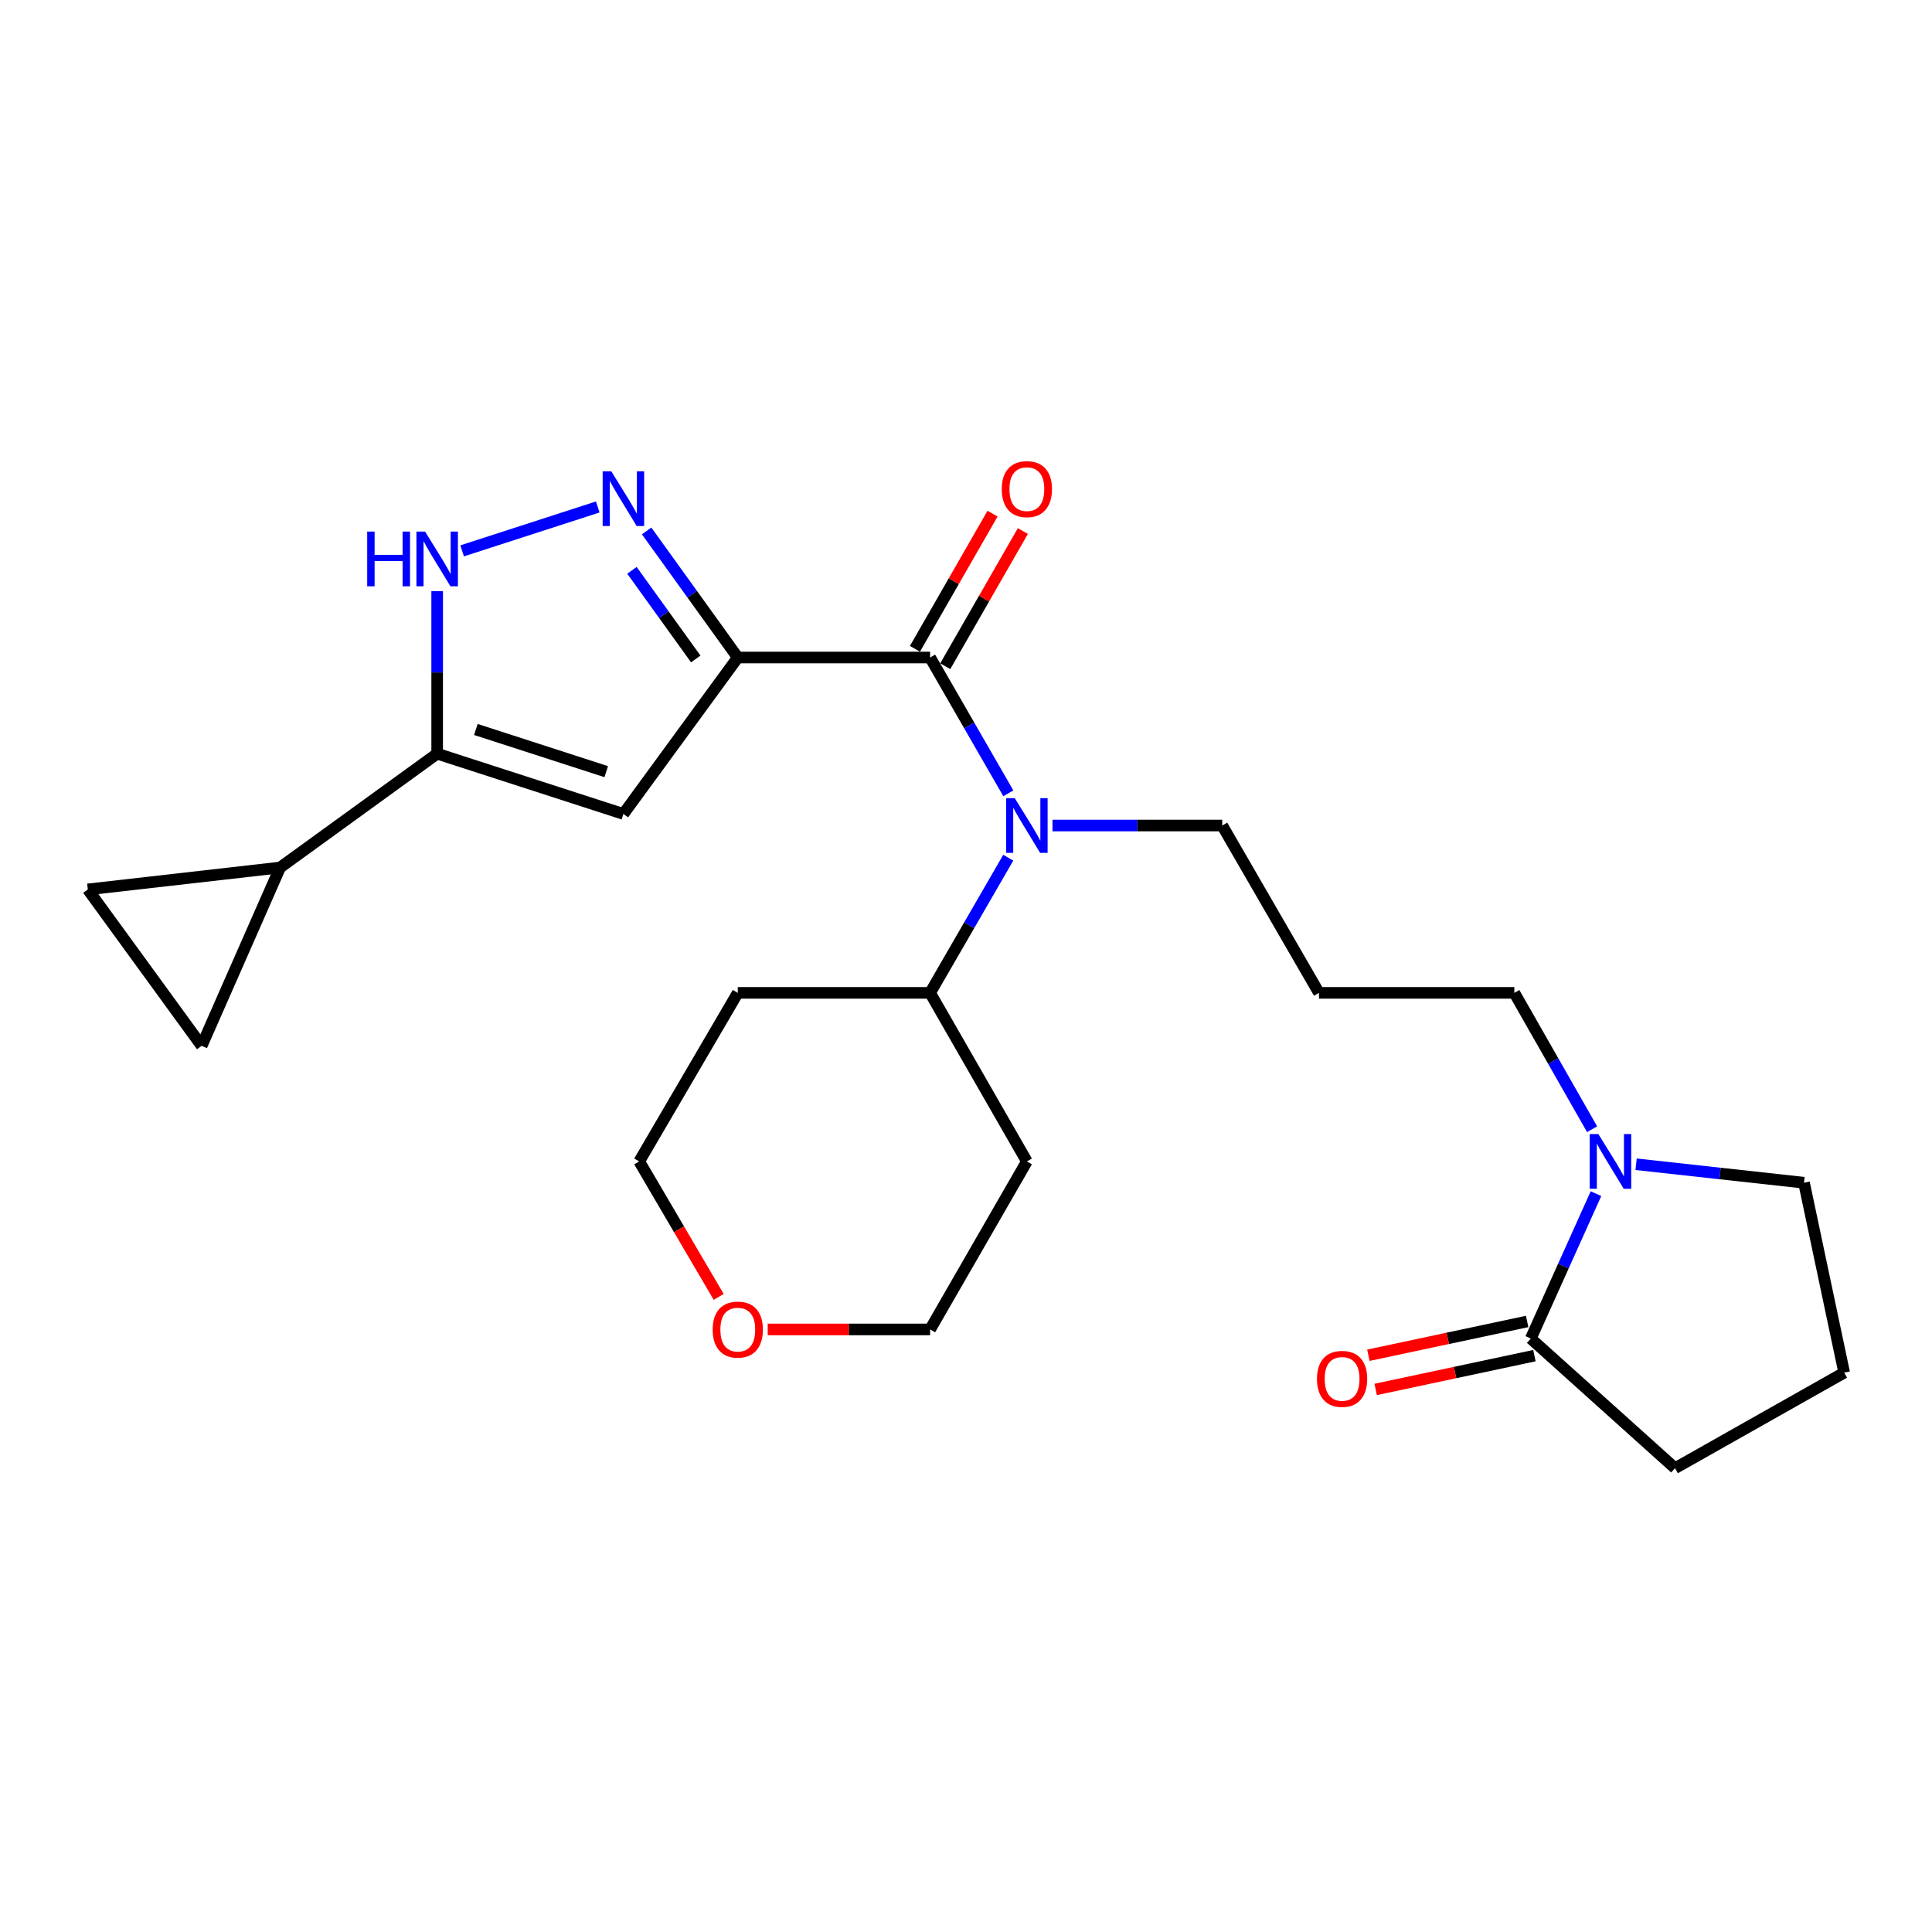 <?xml version='1.0' encoding='iso-8859-1'?>
<svg version='1.1' baseProfile='full'
              xmlns='http://www.w3.org/2000/svg'
                      xmlns:rdkit='http://www.rdkit.org/xml'
                      xmlns:xlink='http://www.w3.org/1999/xlink'
                  xml:space='preserve'
width='1000px' height='1000px' viewBox='0 0 1000 1000'>
<!-- END OF HEADER -->
<rect style='opacity:1.0;fill:#FFFFFF;stroke:none' width='1000' height='1000' x='0' y='0'> </rect>
<path class='bond-0' d='M 381.876,340.328 L 481.418,340.328' style='fill:none;fill-rule:evenodd;stroke:#000000;stroke-width:6px;stroke-linecap:butt;stroke-linejoin:miter;stroke-opacity:1' />
<path class='bond-1' d='M 381.876,340.328 L 358.285,307.567' style='fill:none;fill-rule:evenodd;stroke:#000000;stroke-width:6px;stroke-linecap:butt;stroke-linejoin:miter;stroke-opacity:1' />
<path class='bond-1' d='M 358.285,307.567 L 334.694,274.805' style='fill:none;fill-rule:evenodd;stroke:#0000FF;stroke-width:6px;stroke-linecap:butt;stroke-linejoin:miter;stroke-opacity:1' />
<path class='bond-1' d='M 360.12,341.07 L 343.606,318.137' style='fill:none;fill-rule:evenodd;stroke:#000000;stroke-width:6px;stroke-linecap:butt;stroke-linejoin:miter;stroke-opacity:1' />
<path class='bond-1' d='M 343.606,318.137 L 327.092,295.204' style='fill:none;fill-rule:evenodd;stroke:#0000FF;stroke-width:6px;stroke-linecap:butt;stroke-linejoin:miter;stroke-opacity:1' />
<path class='bond-2' d='M 381.876,340.328 L 322.674,421.298' style='fill:none;fill-rule:evenodd;stroke:#000000;stroke-width:6px;stroke-linecap:butt;stroke-linejoin:miter;stroke-opacity:1' />
<path class='bond-5' d='M 481.418,340.328 L 501.661,375.474' style='fill:none;fill-rule:evenodd;stroke:#000000;stroke-width:6px;stroke-linecap:butt;stroke-linejoin:miter;stroke-opacity:1' />
<path class='bond-5' d='M 501.661,375.474 L 521.905,410.619' style='fill:none;fill-rule:evenodd;stroke:#0000FF;stroke-width:6px;stroke-linecap:butt;stroke-linejoin:miter;stroke-opacity:1' />
<path class='bond-11' d='M 489.262,344.832 L 509.347,309.849' style='fill:none;fill-rule:evenodd;stroke:#000000;stroke-width:6px;stroke-linecap:butt;stroke-linejoin:miter;stroke-opacity:1' />
<path class='bond-11' d='M 509.347,309.849 L 529.431,274.865' style='fill:none;fill-rule:evenodd;stroke:#FF0000;stroke-width:6px;stroke-linecap:butt;stroke-linejoin:miter;stroke-opacity:1' />
<path class='bond-11' d='M 473.574,335.825 L 493.659,300.842' style='fill:none;fill-rule:evenodd;stroke:#000000;stroke-width:6px;stroke-linecap:butt;stroke-linejoin:miter;stroke-opacity:1' />
<path class='bond-11' d='M 493.659,300.842 L 513.744,265.859' style='fill:none;fill-rule:evenodd;stroke:#FF0000;stroke-width:6px;stroke-linecap:butt;stroke-linejoin:miter;stroke-opacity:1' />
<path class='bond-4' d='M 309.401,262.407 L 239.202,285.124' style='fill:none;fill-rule:evenodd;stroke:#0000FF;stroke-width:6px;stroke-linecap:butt;stroke-linejoin:miter;stroke-opacity:1' />
<path class='bond-3' d='M 322.674,421.298 L 226.278,390.104' style='fill:none;fill-rule:evenodd;stroke:#000000;stroke-width:6px;stroke-linecap:butt;stroke-linejoin:miter;stroke-opacity:1' />
<path class='bond-3' d='M 313.784,399.408 L 246.307,377.573' style='fill:none;fill-rule:evenodd;stroke:#000000;stroke-width:6px;stroke-linecap:butt;stroke-linejoin:miter;stroke-opacity:1' />
<path class='bond-6' d='M 226.278,390.104 L 144.996,449.025' style='fill:none;fill-rule:evenodd;stroke:#000000;stroke-width:6px;stroke-linecap:butt;stroke-linejoin:miter;stroke-opacity:1' />
<path class='bond-25' d='M 226.278,390.104 L 226.278,348.045' style='fill:none;fill-rule:evenodd;stroke:#000000;stroke-width:6px;stroke-linecap:butt;stroke-linejoin:miter;stroke-opacity:1' />
<path class='bond-25' d='M 226.278,348.045 L 226.278,305.986' style='fill:none;fill-rule:evenodd;stroke:#0000FF;stroke-width:6px;stroke-linecap:butt;stroke-linejoin:miter;stroke-opacity:1' />
<path class='bond-12' d='M 521.871,443.949 L 501.645,478.927' style='fill:none;fill-rule:evenodd;stroke:#0000FF;stroke-width:6px;stroke-linecap:butt;stroke-linejoin:miter;stroke-opacity:1' />
<path class='bond-12' d='M 501.645,478.927 L 481.418,513.906' style='fill:none;fill-rule:evenodd;stroke:#000000;stroke-width:6px;stroke-linecap:butt;stroke-linejoin:miter;stroke-opacity:1' />
<path class='bond-16' d='M 544.773,427.288 L 588.694,427.288' style='fill:none;fill-rule:evenodd;stroke:#0000FF;stroke-width:6px;stroke-linecap:butt;stroke-linejoin:miter;stroke-opacity:1' />
<path class='bond-16' d='M 588.694,427.288 L 632.615,427.288' style='fill:none;fill-rule:evenodd;stroke:#000000;stroke-width:6px;stroke-linecap:butt;stroke-linejoin:miter;stroke-opacity:1' />
<path class='bond-9' d='M 144.996,449.025 L 45.455,460.361' style='fill:none;fill-rule:evenodd;stroke:#000000;stroke-width:6px;stroke-linecap:butt;stroke-linejoin:miter;stroke-opacity:1' />
<path class='bond-10' d='M 144.996,449.025 L 104.376,541.321' style='fill:none;fill-rule:evenodd;stroke:#000000;stroke-width:6px;stroke-linecap:butt;stroke-linejoin:miter;stroke-opacity:1' />
<path class='bond-7' d='M 824.069,584.486 L 803.941,549.196' style='fill:none;fill-rule:evenodd;stroke:#0000FF;stroke-width:6px;stroke-linecap:butt;stroke-linejoin:miter;stroke-opacity:1' />
<path class='bond-7' d='M 803.941,549.196 L 783.812,513.906' style='fill:none;fill-rule:evenodd;stroke:#000000;stroke-width:6px;stroke-linecap:butt;stroke-linejoin:miter;stroke-opacity:1' />
<path class='bond-8' d='M 826.077,617.83 L 809.205,655.33' style='fill:none;fill-rule:evenodd;stroke:#0000FF;stroke-width:6px;stroke-linecap:butt;stroke-linejoin:miter;stroke-opacity:1' />
<path class='bond-8' d='M 809.205,655.33 L 792.334,692.83' style='fill:none;fill-rule:evenodd;stroke:#000000;stroke-width:6px;stroke-linecap:butt;stroke-linejoin:miter;stroke-opacity:1' />
<path class='bond-20' d='M 846.837,602.616 L 890.295,607.398' style='fill:none;fill-rule:evenodd;stroke:#0000FF;stroke-width:6px;stroke-linecap:butt;stroke-linejoin:miter;stroke-opacity:1' />
<path class='bond-20' d='M 890.295,607.398 L 933.753,612.181' style='fill:none;fill-rule:evenodd;stroke:#000000;stroke-width:6px;stroke-linecap:butt;stroke-linejoin:miter;stroke-opacity:1' />
<path class='bond-13' d='M 790.451,683.983 L 749.363,692.73' style='fill:none;fill-rule:evenodd;stroke:#000000;stroke-width:6px;stroke-linecap:butt;stroke-linejoin:miter;stroke-opacity:1' />
<path class='bond-13' d='M 749.363,692.73 L 708.275,701.477' style='fill:none;fill-rule:evenodd;stroke:#FF0000;stroke-width:6px;stroke-linecap:butt;stroke-linejoin:miter;stroke-opacity:1' />
<path class='bond-13' d='M 794.217,701.676 L 753.129,710.423' style='fill:none;fill-rule:evenodd;stroke:#000000;stroke-width:6px;stroke-linecap:butt;stroke-linejoin:miter;stroke-opacity:1' />
<path class='bond-13' d='M 753.129,710.423 L 712.041,719.17' style='fill:none;fill-rule:evenodd;stroke:#FF0000;stroke-width:6px;stroke-linecap:butt;stroke-linejoin:miter;stroke-opacity:1' />
<path class='bond-21' d='M 792.334,692.83 L 866.993,759.931' style='fill:none;fill-rule:evenodd;stroke:#000000;stroke-width:6px;stroke-linecap:butt;stroke-linejoin:miter;stroke-opacity:1' />
<path class='bond-26' d='M 45.455,460.361 L 104.376,541.321' style='fill:none;fill-rule:evenodd;stroke:#000000;stroke-width:6px;stroke-linecap:butt;stroke-linejoin:miter;stroke-opacity:1' />
<path class='bond-18' d='M 481.418,513.906 L 531.506,601.157' style='fill:none;fill-rule:evenodd;stroke:#000000;stroke-width:6px;stroke-linecap:butt;stroke-linejoin:miter;stroke-opacity:1' />
<path class='bond-19' d='M 481.418,513.906 L 381.876,513.906' style='fill:none;fill-rule:evenodd;stroke:#000000;stroke-width:6px;stroke-linecap:butt;stroke-linejoin:miter;stroke-opacity:1' />
<path class='bond-14' d='M 371.996,671.276 L 351.425,636.216' style='fill:none;fill-rule:evenodd;stroke:#FF0000;stroke-width:6px;stroke-linecap:butt;stroke-linejoin:miter;stroke-opacity:1' />
<path class='bond-14' d='M 351.425,636.216 L 330.854,601.157' style='fill:none;fill-rule:evenodd;stroke:#000000;stroke-width:6px;stroke-linecap:butt;stroke-linejoin:miter;stroke-opacity:1' />
<path class='bond-27' d='M 397.365,688.116 L 439.392,688.116' style='fill:none;fill-rule:evenodd;stroke:#FF0000;stroke-width:6px;stroke-linecap:butt;stroke-linejoin:miter;stroke-opacity:1' />
<path class='bond-27' d='M 439.392,688.116 L 481.418,688.116' style='fill:none;fill-rule:evenodd;stroke:#000000;stroke-width:6px;stroke-linecap:butt;stroke-linejoin:miter;stroke-opacity:1' />
<path class='bond-15' d='M 682.703,513.906 L 632.615,427.288' style='fill:none;fill-rule:evenodd;stroke:#000000;stroke-width:6px;stroke-linecap:butt;stroke-linejoin:miter;stroke-opacity:1' />
<path class='bond-17' d='M 682.703,513.906 L 783.812,513.906' style='fill:none;fill-rule:evenodd;stroke:#000000;stroke-width:6px;stroke-linecap:butt;stroke-linejoin:miter;stroke-opacity:1' />
<path class='bond-24' d='M 531.506,601.157 L 481.418,688.116' style='fill:none;fill-rule:evenodd;stroke:#000000;stroke-width:6px;stroke-linecap:butt;stroke-linejoin:miter;stroke-opacity:1' />
<path class='bond-23' d='M 381.876,513.906 L 330.854,601.157' style='fill:none;fill-rule:evenodd;stroke:#000000;stroke-width:6px;stroke-linecap:butt;stroke-linejoin:miter;stroke-opacity:1' />
<path class='bond-22' d='M 933.753,612.181 L 954.545,710.477' style='fill:none;fill-rule:evenodd;stroke:#000000;stroke-width:6px;stroke-linecap:butt;stroke-linejoin:miter;stroke-opacity:1' />
<path class='bond-28' d='M 866.993,759.931 L 954.545,710.477' style='fill:none;fill-rule:evenodd;stroke:#000000;stroke-width:6px;stroke-linecap:butt;stroke-linejoin:miter;stroke-opacity:1' />
<path  class='atom-2' d='M 316.414 243.952
L 325.694 258.952
Q 326.614 260.432, 328.094 263.112
Q 329.574 265.792, 329.654 265.952
L 329.654 243.952
L 333.414 243.952
L 333.414 272.272
L 329.534 272.272
L 319.574 255.872
Q 318.414 253.952, 317.174 251.752
Q 315.974 249.552, 315.614 248.872
L 315.614 272.272
L 311.934 272.272
L 311.934 243.952
L 316.414 243.952
' fill='#0000FF'/>
<path  class='atom-5' d='M 190.058 275.146
L 193.898 275.146
L 193.898 287.186
L 208.378 287.186
L 208.378 275.146
L 212.218 275.146
L 212.218 303.466
L 208.378 303.466
L 208.378 290.386
L 193.898 290.386
L 193.898 303.466
L 190.058 303.466
L 190.058 275.146
' fill='#0000FF'/>
<path  class='atom-5' d='M 220.018 275.146
L 229.298 290.146
Q 230.218 291.626, 231.698 294.306
Q 233.178 296.986, 233.258 297.146
L 233.258 275.146
L 237.018 275.146
L 237.018 303.466
L 233.138 303.466
L 223.178 287.066
Q 222.018 285.146, 220.778 282.946
Q 219.578 280.746, 219.218 280.066
L 219.218 303.466
L 215.538 303.466
L 215.538 275.146
L 220.018 275.146
' fill='#0000FF'/>
<path  class='atom-6' d='M 525.246 413.128
L 534.526 428.128
Q 535.446 429.608, 536.926 432.288
Q 538.406 434.968, 538.486 435.128
L 538.486 413.128
L 542.246 413.128
L 542.246 441.448
L 538.366 441.448
L 528.406 425.048
Q 527.246 423.128, 526.006 420.928
Q 524.806 418.728, 524.446 418.048
L 524.446 441.448
L 520.766 441.448
L 520.766 413.128
L 525.246 413.128
' fill='#0000FF'/>
<path  class='atom-8' d='M 827.318 586.997
L 836.598 601.997
Q 837.518 603.477, 838.998 606.157
Q 840.478 608.837, 840.558 608.997
L 840.558 586.997
L 844.318 586.997
L 844.318 615.317
L 840.438 615.317
L 830.478 598.917
Q 829.318 596.997, 828.078 594.797
Q 826.878 592.597, 826.518 591.917
L 826.518 615.317
L 822.838 615.317
L 822.838 586.997
L 827.318 586.997
' fill='#0000FF'/>
<path  class='atom-12' d='M 518.506 253.167
Q 518.506 246.367, 521.866 242.567
Q 525.226 238.767, 531.506 238.767
Q 537.786 238.767, 541.146 242.567
Q 544.506 246.367, 544.506 253.167
Q 544.506 260.047, 541.106 263.967
Q 537.706 267.847, 531.506 267.847
Q 525.266 267.847, 521.866 263.967
Q 518.506 260.087, 518.506 253.167
M 531.506 264.647
Q 535.826 264.647, 538.146 261.767
Q 540.506 258.847, 540.506 253.167
Q 540.506 247.607, 538.146 244.807
Q 535.826 241.967, 531.506 241.967
Q 527.186 241.967, 524.826 244.767
Q 522.506 247.567, 522.506 253.167
Q 522.506 258.887, 524.826 261.767
Q 527.186 264.647, 531.506 264.647
' fill='#FF0000'/>
<path  class='atom-14' d='M 681.662 713.702
Q 681.662 706.902, 685.022 703.102
Q 688.382 699.302, 694.662 699.302
Q 700.942 699.302, 704.302 703.102
Q 707.662 706.902, 707.662 713.702
Q 707.662 720.582, 704.262 724.502
Q 700.862 728.382, 694.662 728.382
Q 688.422 728.382, 685.022 724.502
Q 681.662 720.622, 681.662 713.702
M 694.662 725.182
Q 698.982 725.182, 701.302 722.302
Q 703.662 719.382, 703.662 713.702
Q 703.662 708.142, 701.302 705.342
Q 698.982 702.502, 694.662 702.502
Q 690.342 702.502, 687.982 705.302
Q 685.662 708.102, 685.662 713.702
Q 685.662 719.422, 687.982 722.302
Q 690.342 725.182, 694.662 725.182
' fill='#FF0000'/>
<path  class='atom-15' d='M 368.876 688.196
Q 368.876 681.396, 372.236 677.596
Q 375.596 673.796, 381.876 673.796
Q 388.156 673.796, 391.516 677.596
Q 394.876 681.396, 394.876 688.196
Q 394.876 695.076, 391.476 698.996
Q 388.076 702.876, 381.876 702.876
Q 375.636 702.876, 372.236 698.996
Q 368.876 695.116, 368.876 688.196
M 381.876 699.676
Q 386.196 699.676, 388.516 696.796
Q 390.876 693.876, 390.876 688.196
Q 390.876 682.636, 388.516 679.836
Q 386.196 676.996, 381.876 676.996
Q 377.556 676.996, 375.196 679.796
Q 372.876 682.596, 372.876 688.196
Q 372.876 693.916, 375.196 696.796
Q 377.556 699.676, 381.876 699.676
' fill='#FF0000'/>
</svg>
